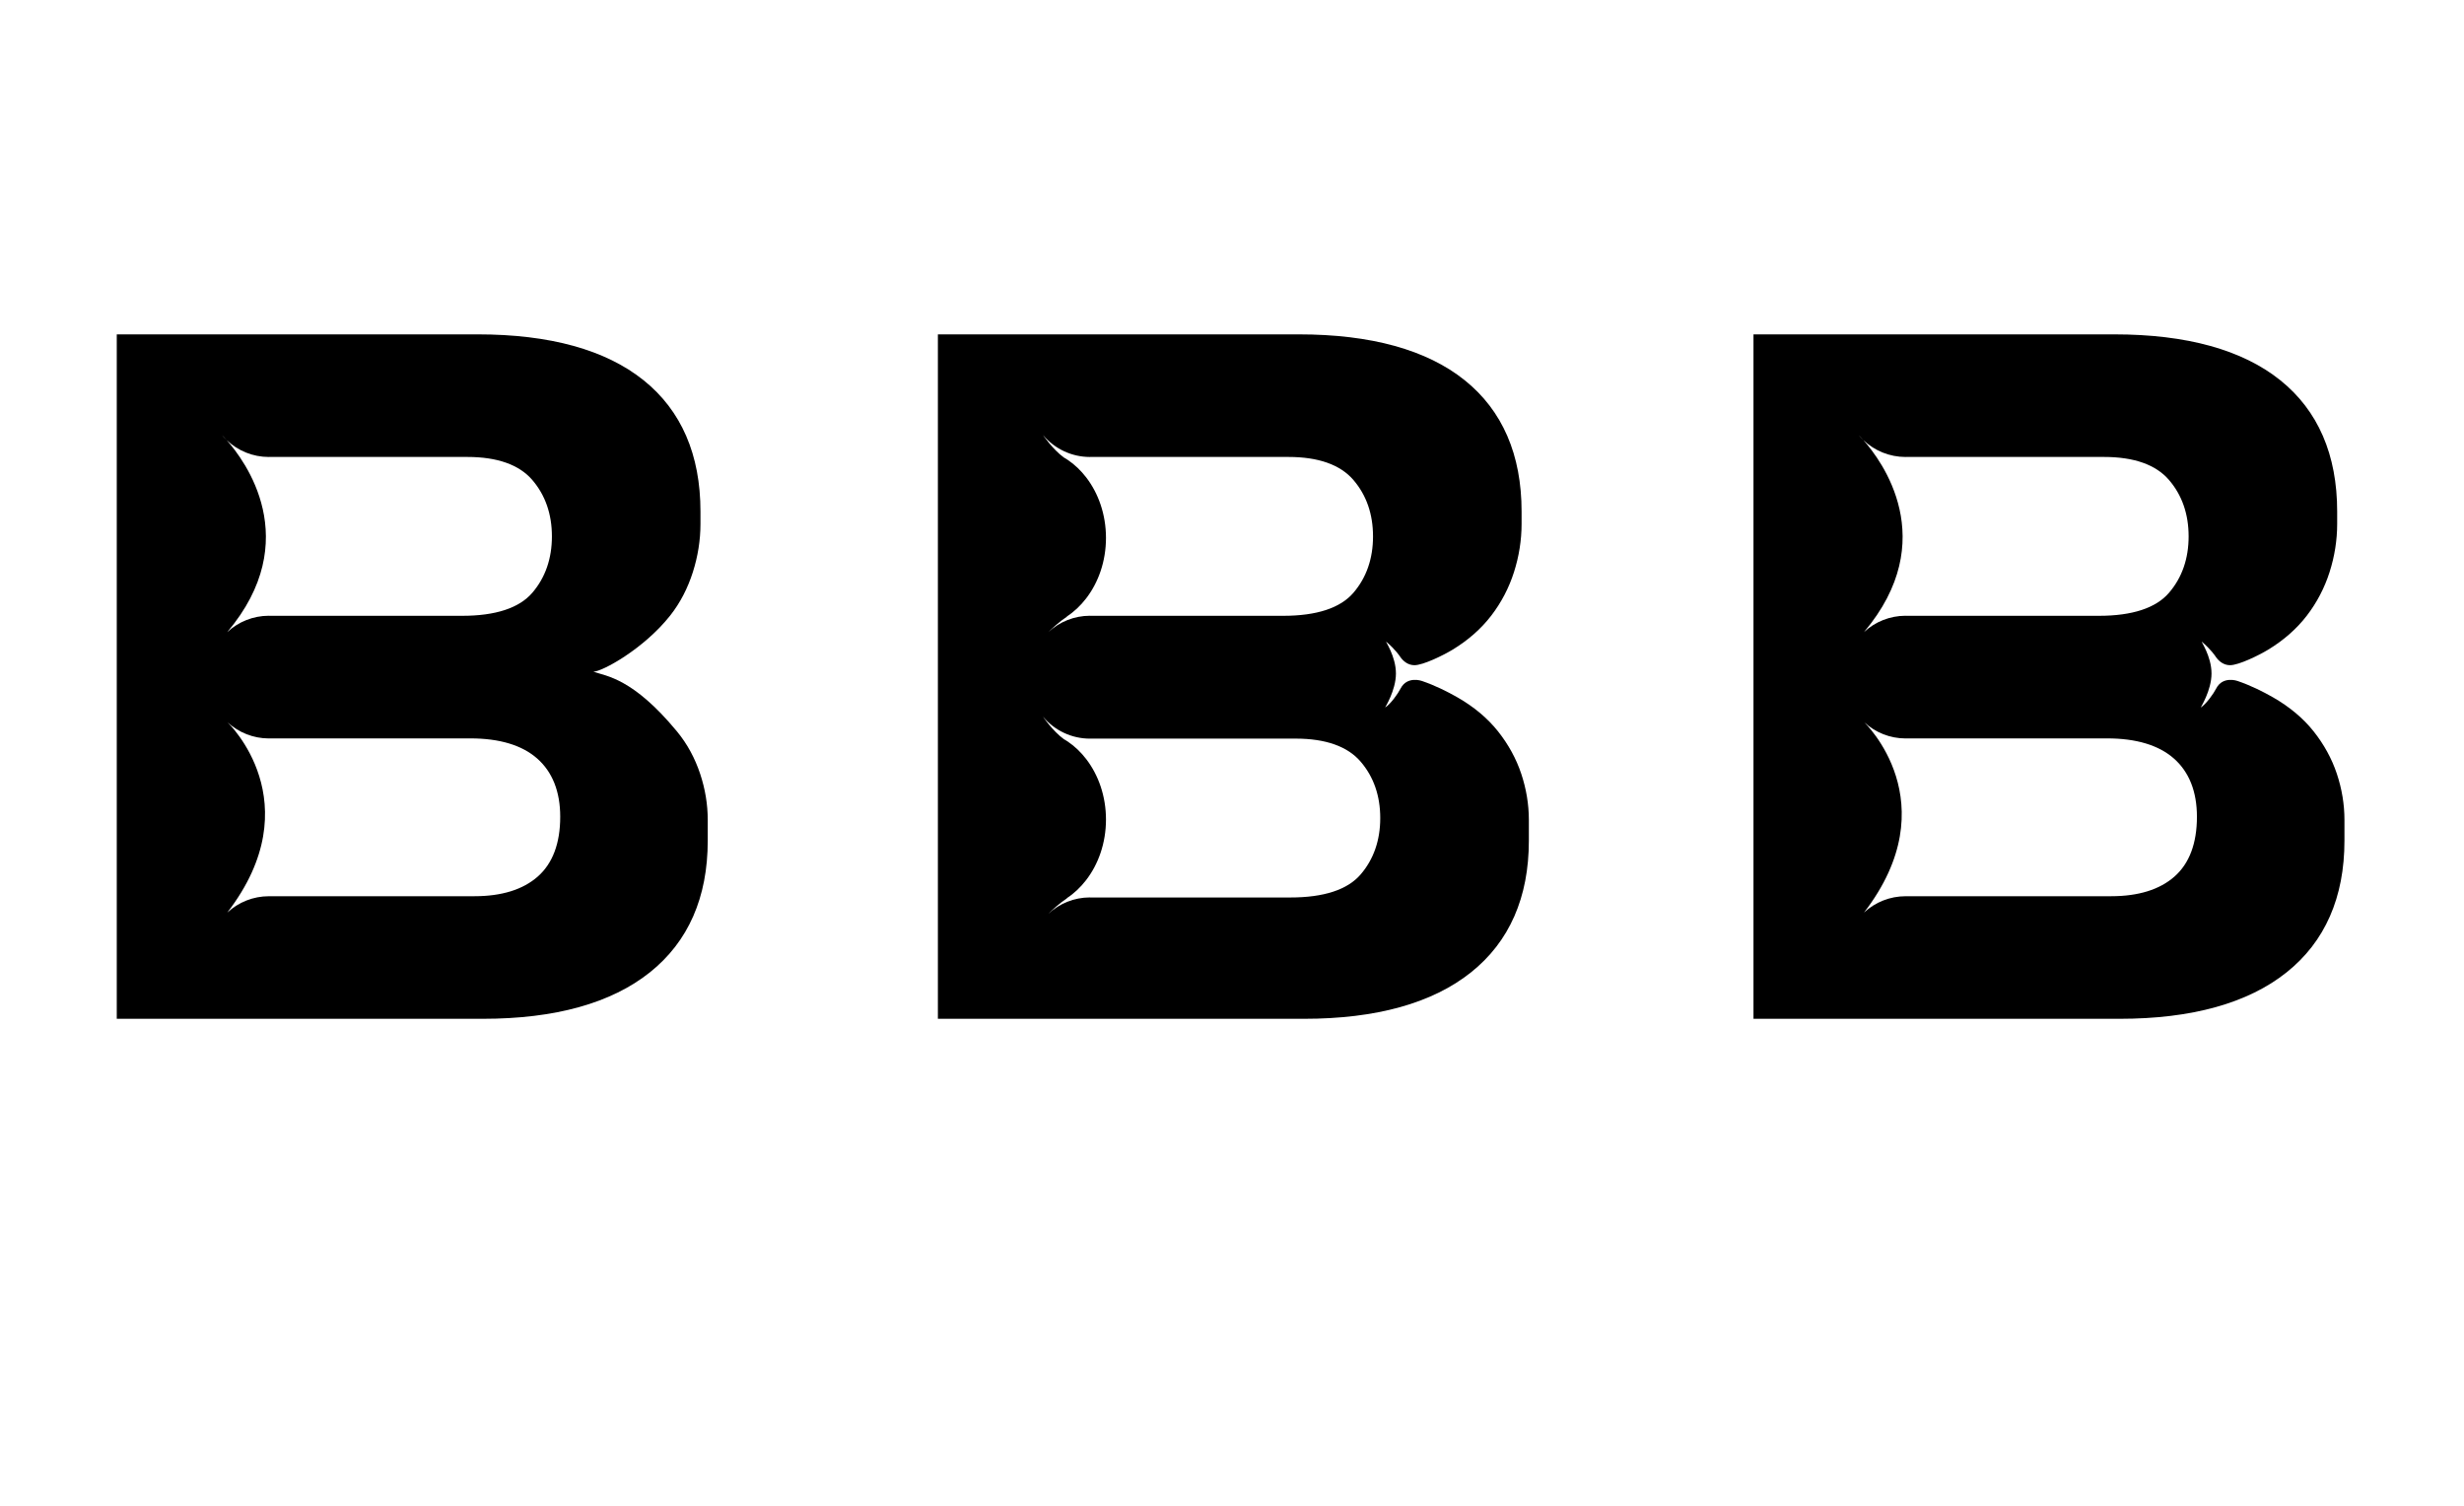 <?xml version="1.0" encoding="utf-8"?>
<!-- Generator: Adobe Illustrator 16.0.0, SVG Export Plug-In . SVG Version: 6.00 Build 0)  -->
<!DOCTYPE svg PUBLIC "-//W3C//DTD SVG 1.1//EN" "http://www.w3.org/Graphics/SVG/1.1/DTD/svg11.dtd">
<svg version="1.1" id="Calque_1" xmlns="http://www.w3.org/2000/svg" xmlns:xlink="http://www.w3.org/1999/xlink" x="0px" y="0px"
	 width="900px" height="550px" viewBox="0 0 900 550" enable-background="new 0 0 900 550" xml:space="preserve">
<path fill="none" d="M732.52,344.735l-0.001-0.008c-0.016-0.016-0.033-0.028-0.05-0.044
	C732.482,344.699,732.504,344.72,732.52,344.735z"/>
<path d="M872.711,342.93c0.002,0,0.005-0.003,0.006-0.003c0.02-0.021,0.078-0.088,0.055-0.062
	C872.752,342.888,872.73,342.906,872.711,342.93z"/>
<g>
	<path d="M555.651,282.633c-1.836-5.513-4.698-10.737-8.506-15.528c-3.795-4.771-8.771-8.937-14.794-12.386
		c-3.787-2.159-8.125-4.333-12.948-5.981c0,0-5.398-1.979-7.83,2.762c-0.987,1.924-3.553,5.538-5.606,6.924
		c-0.227,0.152,3.908-6.126,3.908-12.435c0-6.332-4.083-12.054-3.526-11.585c3.328,2.834,4.989,5.317,5.064,5.475
		c1.188,1.733,2.968,3.089,5.229,3.089c3.174,0,10.562-3.617,13.968-5.693c5.648-3.434,10.376-7.6,14.06-12.383
		c3.679-4.786,6.481-10.138,8.321-15.907c1.847-5.786,2.781-11.711,2.781-17.618v-4.552c0-20.722-6.98-36.843-20.747-47.907
		c-13.859-11.134-34.257-16.778-60.628-16.778H342.572v249.998h133.724c26.379,0,46.905-5.709,61.007-16.972
		c14.019-11.185,21.126-27.368,21.126-48.093v-7.586C558.429,293.826,557.493,288.161,555.651,282.633z M389.676,225.182
		c2.638-1.711,4.992-3.952,7.015-6.564c4.506-5.821,7.279-13.591,7.279-22.156c0-8.517-2.746-16.247-7.205-22.059
		c-1.935-2.522-4.186-4.684-6.692-6.379c-0.291-0.198-0.59-0.384-0.889-0.569c-0.186-0.113-0.374-0.214-0.56-0.322
		c-4.055-2.905-7.967-8.608-7.592-8.16c4.256,5.038,10.475,7.932,17.064,7.944c0.018,0,0.036-0.011,0.057-0.011h72.449
		c10.975,0,18.971,2.834,23.762,8.429c4.745,5.528,7.146,12.456,7.146,20.583c0,8.125-2.401,15.053-7.146,20.583
		c-4.791,5.593-13.424,8.429-25.657,8.429h-70.554c-0.036,0-0.064-0.018-0.098-0.021c-5.652,0.021-11.021,2.172-15.116,5.966
		c1.612-1.594,4.088-3.848,6.788-5.644L389.676,225.182z M389.676,328.06c2.638-1.711,4.992-3.952,7.015-6.564
		c4.506-5.821,7.279-13.591,7.279-22.156c0-8.517-2.746-16.247-7.205-22.059c-1.935-2.522-4.186-4.684-6.692-6.379
		c-0.291-0.198-0.59-0.384-0.889-0.569c-0.186-0.113-0.374-0.214-0.56-0.321c-4.055-2.906-7.967-8.609-7.592-8.161
		c4.256,5.038,10.475,7.932,17.064,7.944c0.018,0,0.036-0.011,0.057-0.011h75.088c10.974,0,18.97,2.834,23.762,8.429
		c4.744,5.528,7.146,12.456,7.146,20.583c0,8.125-2.401,15.052-7.146,20.583c-4.792,5.593-13.425,8.429-25.658,8.429h-73.191
		c-0.036,0-0.064-0.018-0.098-0.021c-5.652,0.021-11.021,2.172-15.116,5.967c1.612-1.595,4.088-3.85,6.788-5.645L389.676,328.06z"/>
</g>
<g>
	<path fill="none" d="M98.132,224.908c0.034,0.005,0.064,0.021,0.098,0.021h70.557c12.231,0,20.866-2.834,25.657-8.429
		c4.743-5.528,7.146-12.458,7.146-20.583s-2.403-15.055-7.146-20.583c-4.794-5.595-12.787-8.429-23.762-8.429H98.23
		c-0.02,0-0.038,0.011-0.057,0.011c-5.762-0.011-11.241-2.226-15.371-6.151c6.53,7.336,28.543,36.523,0.217,70.109
		C87.115,227.083,92.483,224.929,98.132,224.908z"/>
	<path d="M216.722,245.342c3.174,0,18.336-8.243,28.025-20.449c3.753-4.729,6.48-10.14,8.323-15.909
		c1.844-5.786,2.782-11.711,2.782-17.615v-4.555c0-20.722-6.981-36.843-20.748-47.904c-13.862-11.134-34.26-16.781-60.631-16.781
		H42.649v249.998h133.724c26.38,0,46.905-5.709,61.01-16.972c14.019-11.185,21.124-27.368,21.124-48.09v-7.589
		c0-5.646-0.933-11.314-2.777-16.843c-1.837-5.513-4.601-10.814-8.506-15.528C231.184,247.732,221.544,246.99,216.722,245.342z
		 M82.802,160.765c-0.592-0.562-1.159-1.16-1.689-1.793C81.113,158.972,81.769,159.604,82.802,160.765
		c4.13,3.926,9.609,6.141,15.371,6.151c0.019,0,0.037-0.011,0.057-0.011h72.452c10.975,0,18.968,2.834,23.762,8.429
		c4.743,5.528,7.146,12.458,7.146,20.583s-2.403,15.055-7.146,20.583c-4.791,5.595-13.426,8.429-25.657,8.429H98.23
		c-0.033,0-0.063-0.016-0.098-0.021c-5.649,0.021-11.018,2.175-15.113,5.966C111.345,197.288,89.333,168.101,82.802,160.765z
		 M196.4,320.192c-5.41,4.75-13.169,7.156-23.062,7.156H98.259c-0.014,0-0.023,0.005-0.036,0.005c-5.683,0-11.08,2.153-15.196,5.966
		c30.936-40.202,0.121-69.461,0.121-69.461c4.085,3.735,9.41,5.848,15.016,5.863c0.023,0,0.044-0.016,0.066-0.016h73.591
		c10.649,0,18.854,2.473,24.391,7.348c5.582,4.92,8.413,12.081,8.413,21.283C204.625,308.043,201.858,315.396,196.4,320.192z"/>
	<path d="M81.113,158.972c0.53,0.633,1.098,1.23,1.689,1.793C81.769,159.604,81.113,158.972,81.113,158.972z"/>
</g>
<g>
	<path fill="none" d="M695.96,224.908c0.034,0.005,0.062,0.021,0.099,0.021h70.553c12.234,0,20.866-2.834,25.658-8.429
		c4.745-5.528,7.146-12.458,7.146-20.583s-2.4-15.055-7.146-20.583c-4.792-5.595-12.788-8.429-23.762-8.429h-72.449
		c-0.021,0-0.039,0.011-0.058,0.011c-5.765-0.011-11.241-2.226-15.373-6.151c6.532,7.336,28.545,36.523,0.216,70.109
		C684.94,227.083,690.309,224.929,695.96,224.908z"/>
	<path d="M853.557,282.633c-1.837-5.513-4.698-10.737-8.506-15.528c-3.795-4.771-8.771-8.934-14.795-12.386
		c-3.786-2.159-8.125-4.333-12.947-5.981c0,0-5.399-1.979-7.831,2.762c-0.986,1.927-3.553,5.538-5.605,6.924
		c-0.227,0.154,3.908-6.126,3.908-12.432c0-6.332-4.084-12.057-3.527-11.588c3.328,2.834,4.99,5.317,5.064,5.478
		c1.188,1.73,2.968,3.086,5.229,3.086c3.174,0,10.562-3.617,13.968-5.693c5.649-3.432,10.377-7.6,14.061-12.381
		c3.678-4.786,6.48-10.14,8.32-15.909c1.848-5.786,2.782-11.711,2.782-17.615v-4.555c0-20.722-6.981-36.843-20.747-47.904
		c-13.859-11.134-34.258-16.781-60.629-16.781H640.477v249.998H774.2c26.38,0,46.906-5.709,61.007-16.972
		c14.02-11.185,21.127-27.368,21.127-48.09v-7.589C856.334,293.829,855.398,288.161,853.557,282.633z M680.628,160.765
		c-0.593-0.562-1.157-1.16-1.69-1.793C678.938,158.972,679.597,159.604,680.628,160.765c4.132,3.926,9.608,6.141,15.373,6.151
		c0.019,0,0.037-0.011,0.058-0.011h72.449c10.974,0,18.97,2.834,23.762,8.429c4.745,5.528,7.146,12.458,7.146,20.583
		s-2.4,15.055-7.146,20.583c-4.792,5.595-13.424,8.429-25.658,8.429h-70.553c-0.036,0-0.064-0.016-0.099-0.021
		c-5.651,0.021-11.02,2.175-15.116,5.966C709.173,197.288,687.16,168.101,680.628,160.765z M794.228,320.192
		c-5.41,4.75-13.169,7.156-23.062,7.156h-75.079c-0.014,0-0.023,0.005-0.039,0.005c-5.68,0-11.077,2.153-15.193,5.966
		c30.936-40.202,0.118-69.461,0.118-69.461c4.086,3.735,9.413,5.848,15.019,5.863c0.021,0,0.041-0.016,0.067-0.016h73.588
		c10.649,0,18.856,2.473,24.39,7.348c5.585,4.92,8.414,12.081,8.414,21.283C802.45,308.043,799.684,315.396,794.228,320.192z"/>
	<path d="M678.938,158.972c0.533,0.633,1.098,1.23,1.69,1.793C679.597,159.604,678.938,158.972,678.938,158.972z"/>
</g>
</svg>
